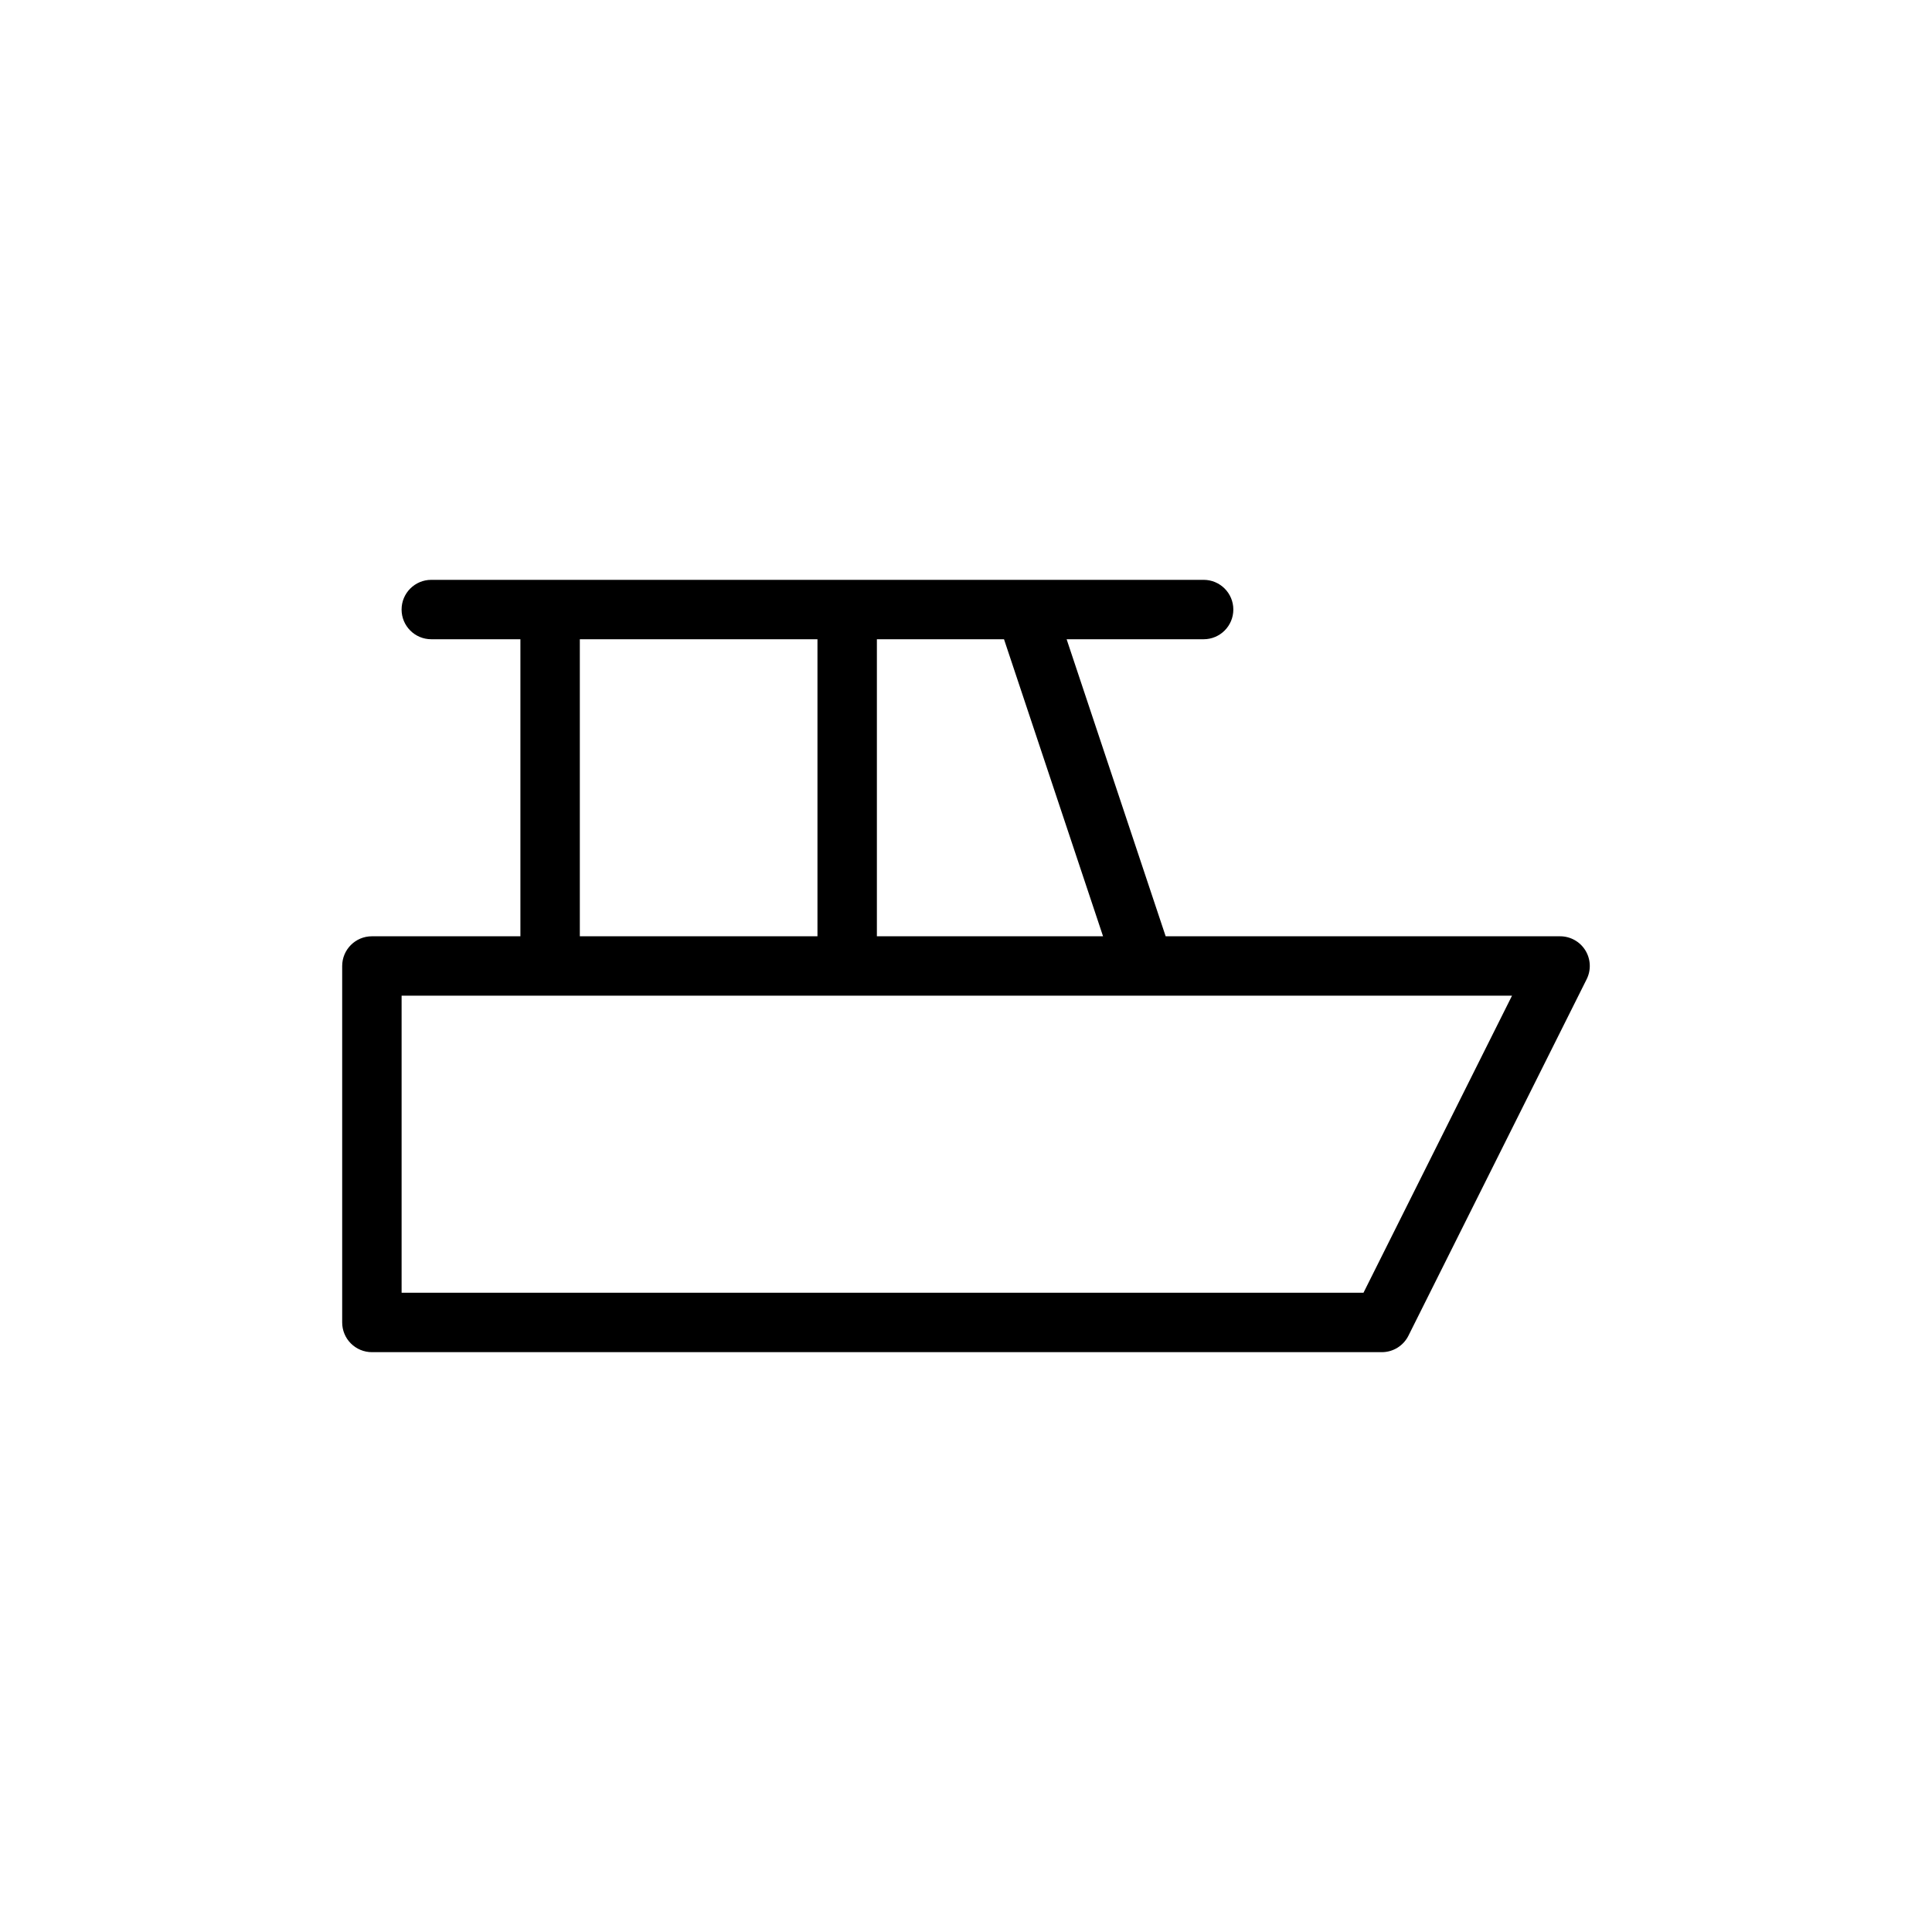 <?xml version="1.0" encoding="UTF-8"?>
<!-- Uploaded to: ICON Repo, www.iconrepo.com, Generator: ICON Repo Mixer Tools -->
<svg fill="#000000" width="800px" height="800px" version="1.1" viewBox="144 144 512 512" xmlns="http://www.w3.org/2000/svg">
 <path d="m564.14 395.86c-1.434-2.324-3.973-3.738-6.707-3.734h-104.52l-26.246-78.719h36.309c4.348 0 7.871-3.523 7.871-7.871s-3.523-7.871-7.871-7.871h-204.68c-4.348 0-7.871 3.523-7.871 7.871s3.523 7.871 7.871 7.871h23.617v78.719h-39.359c-4.348 0-7.871 3.527-7.871 7.875v94.465-0.004c0 2.09 0.828 4.094 2.305 5.566 1.477 1.477 3.477 2.309 5.566 2.309h267.65c2.981 0 5.703-1.684 7.039-4.348l47.23-94.465c1.227-2.438 1.102-5.34-0.332-7.664zm-127.82-3.734h-59.938v-78.719h33.691zm-138.66-78.719h62.977v78.719h-62.977zm207.68 173.18h-254.91v-78.719h294.27z"/>
</svg>